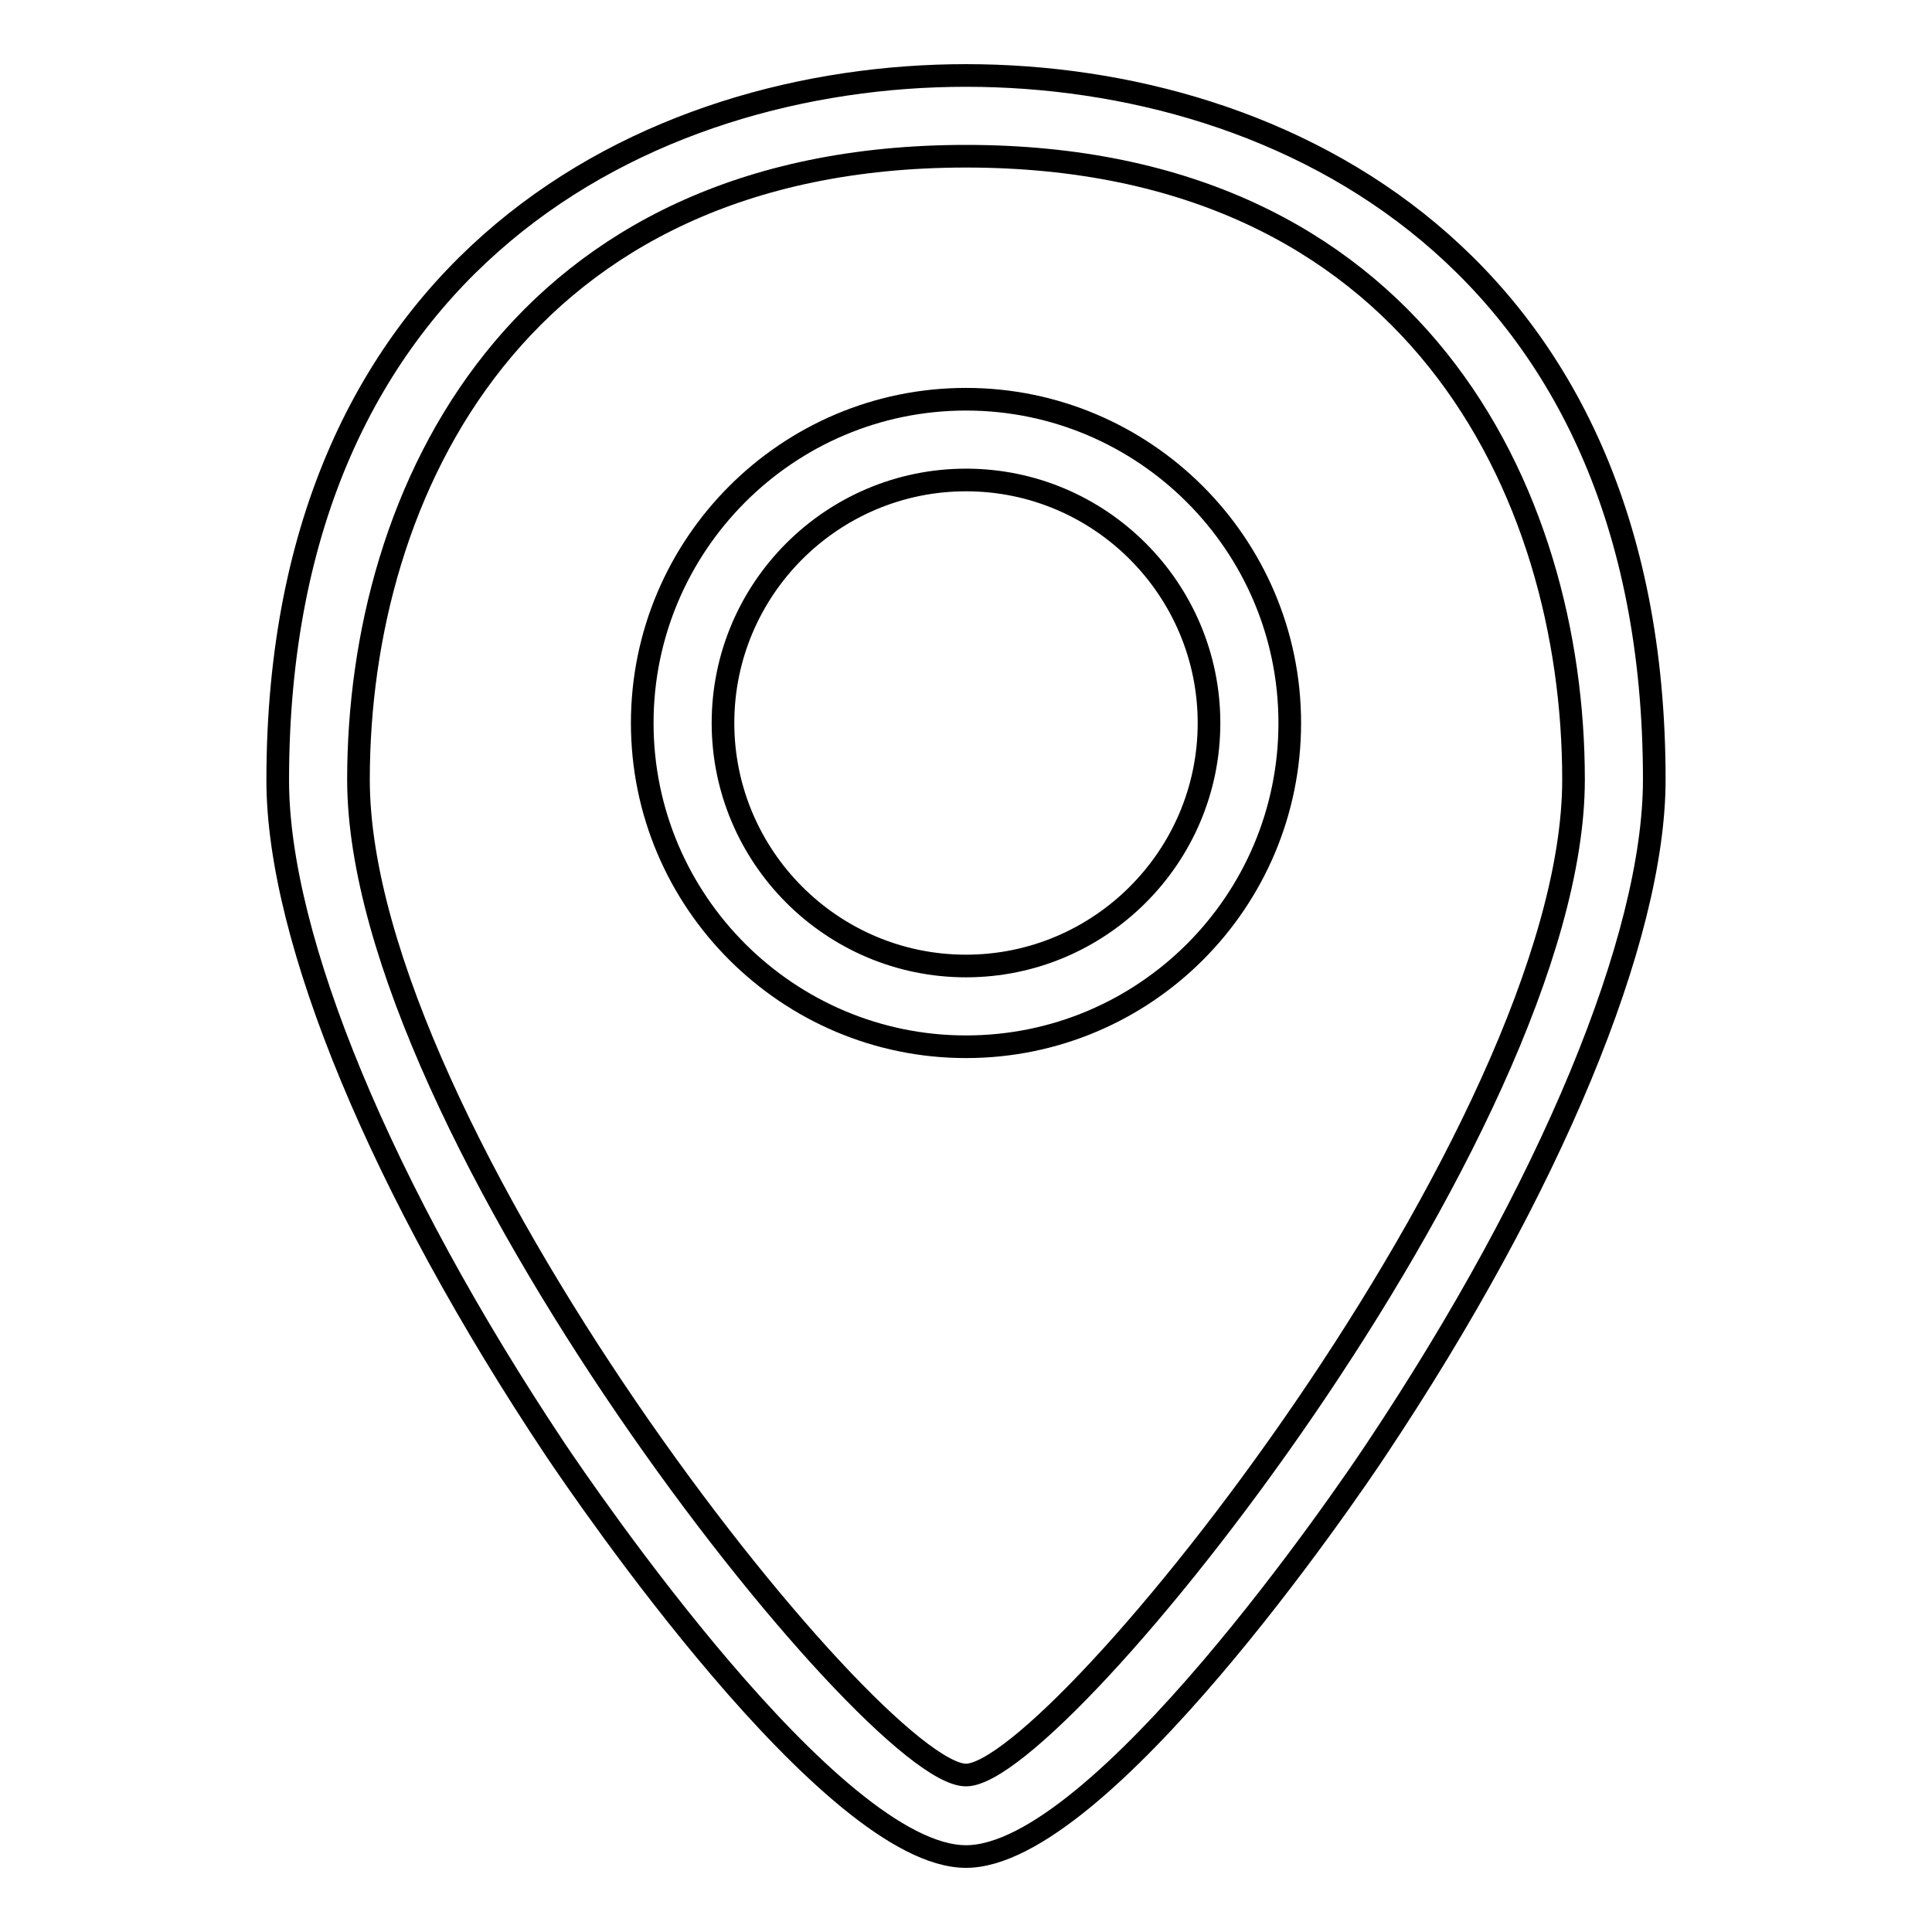 <?xml version="1.0" encoding="utf-8"?>
<!-- Svg Vector Icons : http://www.onlinewebfonts.com/icon -->
<!DOCTYPE svg PUBLIC "-//W3C//DTD SVG 1.1//EN" "http://www.w3.org/Graphics/SVG/1.1/DTD/svg11.dtd">
<svg version="1.1" xmlns="http://www.w3.org/2000/svg" xmlns:xlink="http://www.w3.org/1999/xlink" x="0px" y="0px" viewBox="0 0 256 256" enable-background="new 0 0 256 256" xml:space="preserve">
<g><g><path stroke-width="3" fill-opacity="0" stroke="#000000"  d="M128,246c-17.8,0-50.7-48.4-54.4-53.9c-23-34.5-36.8-67.7-36.8-88.7C36.8,34.4,86,10,128,10c42.1,0,91.2,24.4,91.2,93.3c0,21-13.8,54.2-36.8,88.7C178.7,197.6,145.8,246,128,246z M128,20.7c-59.4,0-80.5,44.5-80.5,82.6c0,46.4,68.1,131.9,80.5,131.9c12.3,0,80.5-85.5,80.5-131.9C208.5,65.2,187.4,20.7,128,20.7z"/><path stroke-width="3" fill-opacity="0" stroke="#000000"  d="M128,138.7c-23.6,0-42.9-19.2-42.9-42.9c0-23.6,19.2-42.9,42.9-42.9c23.6,0,42.9,19.2,42.9,42.9C170.9,119.5,151.7,138.7,128,138.7z M128,63.6c-17.7,0-32.2,14.4-32.2,32.2c0,17.7,14.4,32.2,32.2,32.2c17.7,0,32.2-14.4,32.2-32.2C160.2,78.1,145.8,63.6,128,63.6z"/></g></g>
</svg>
